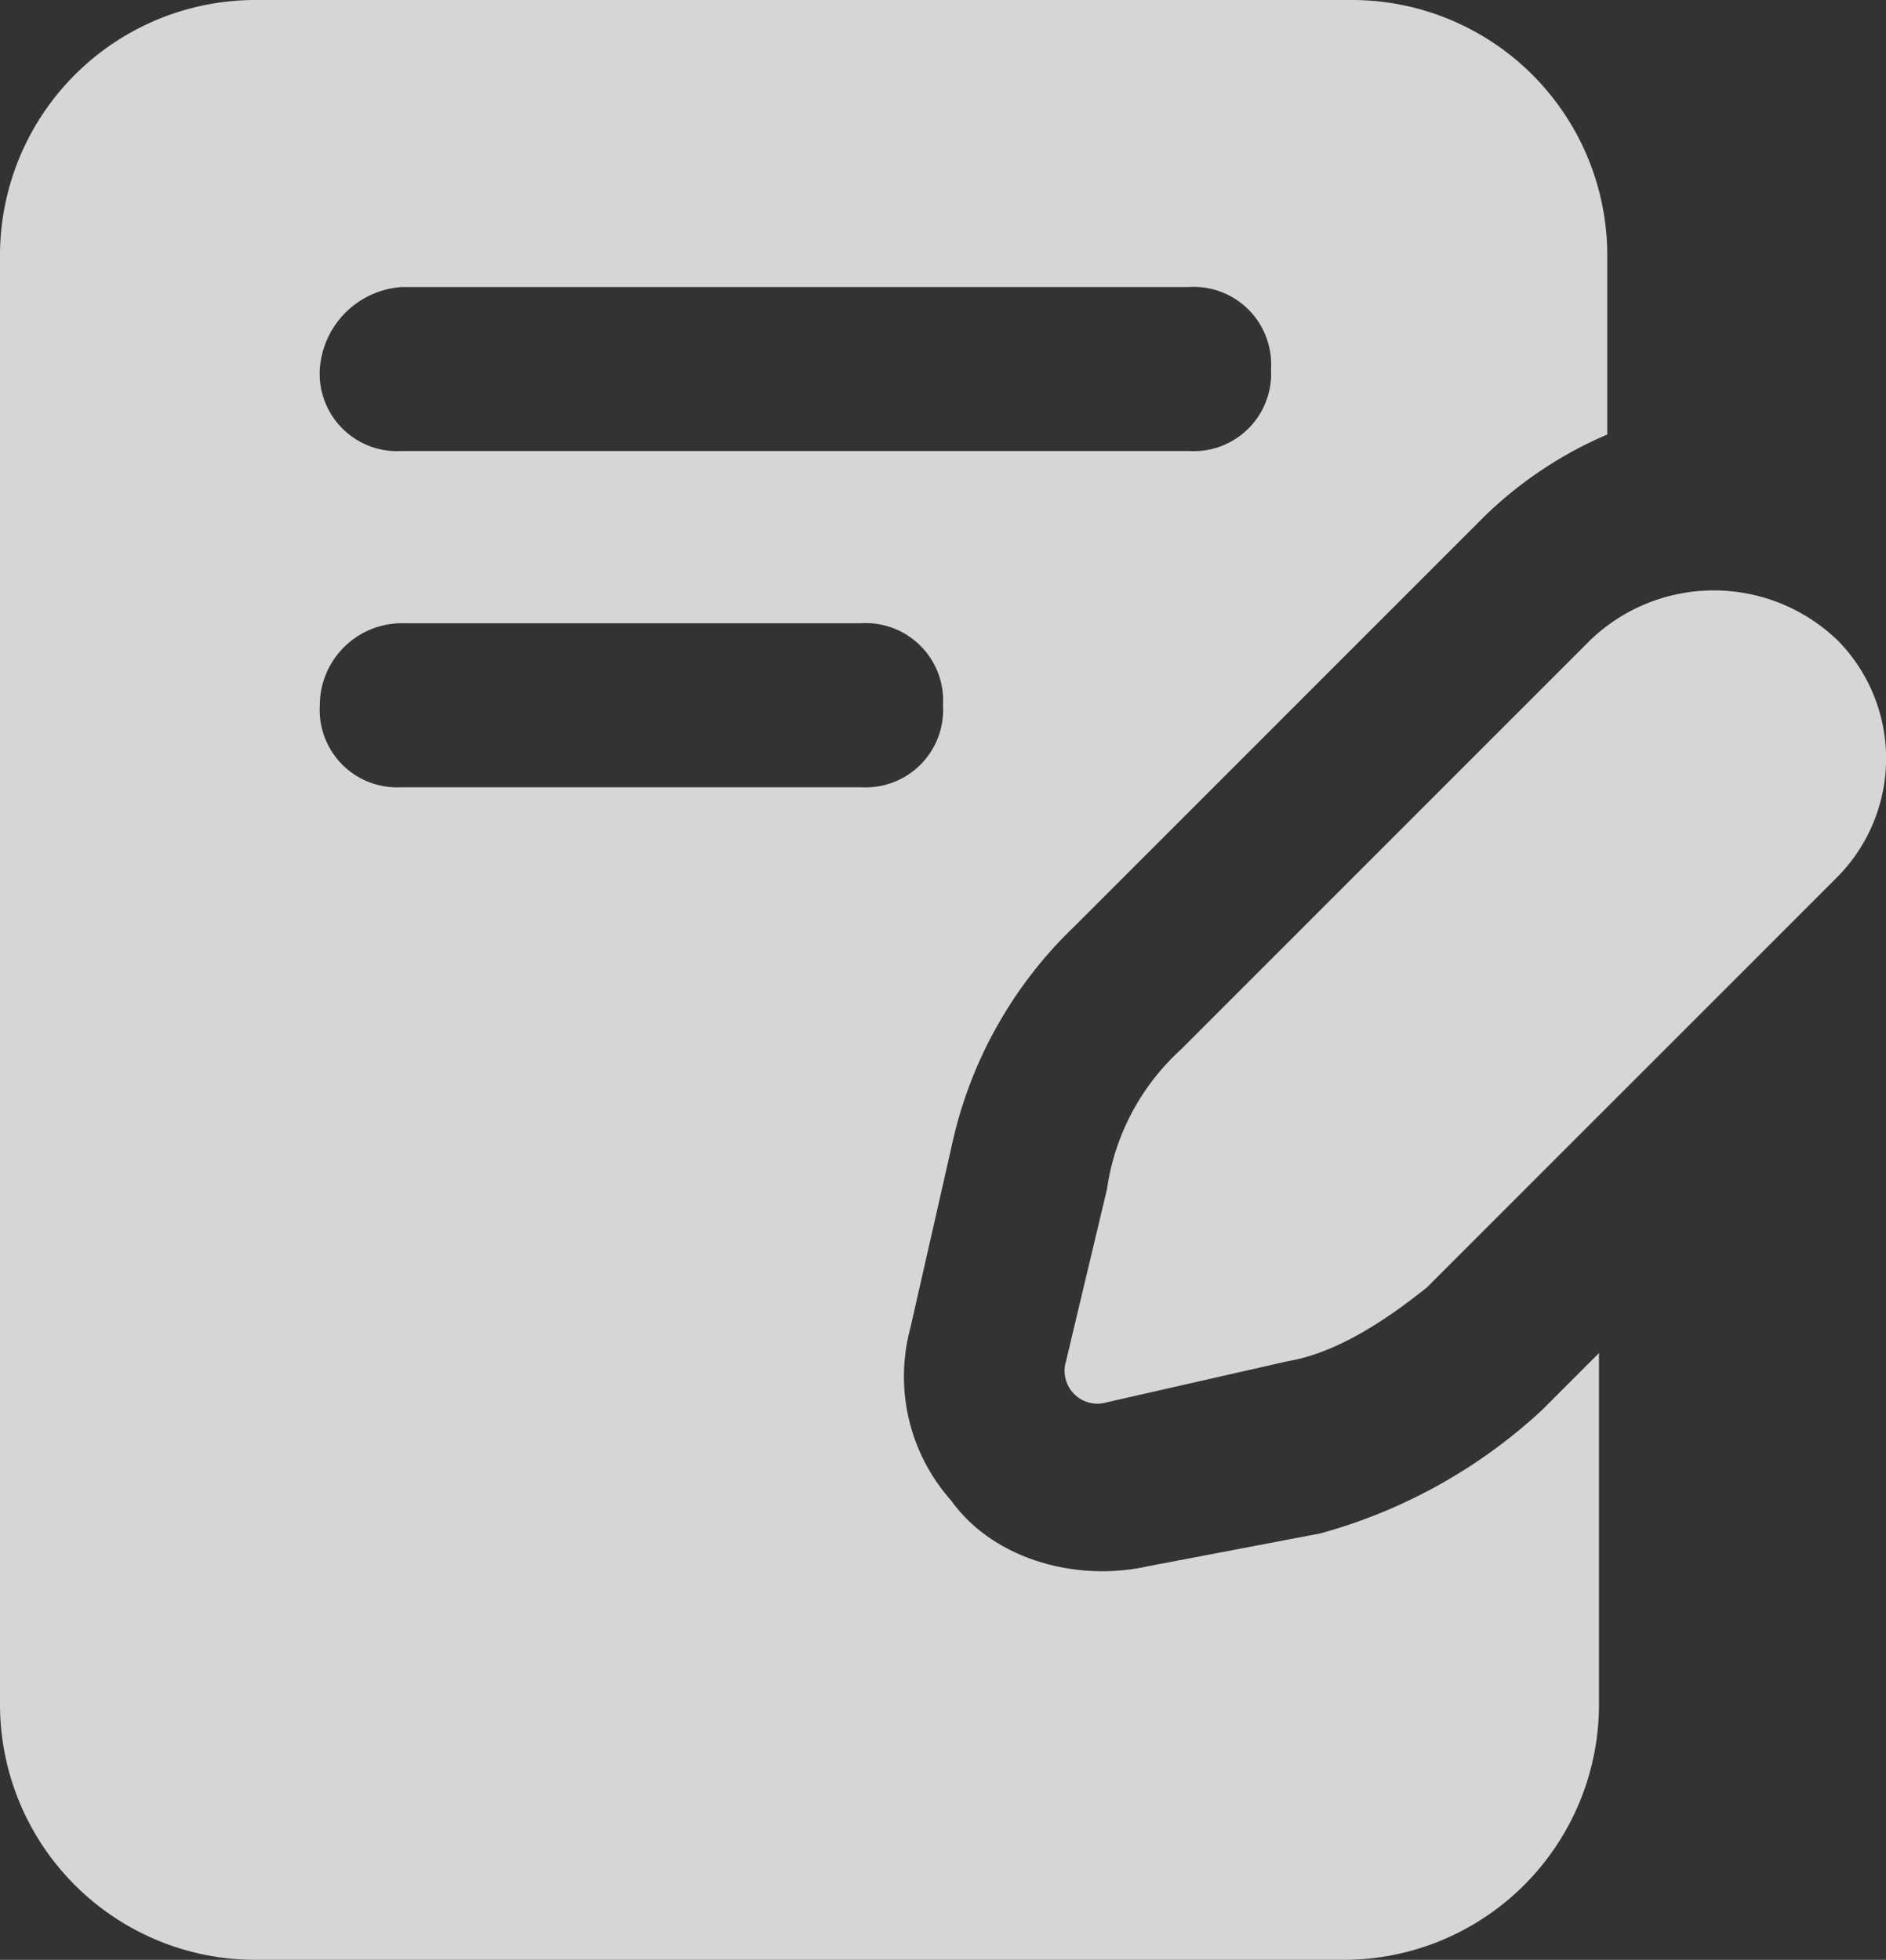 <svg xmlns="http://www.w3.org/2000/svg" width="96.138" height="99.9" viewBox="0 0 96.138 99.9">
  <rect x="0" y="0" width="96.138" height="99.9" fill="#333333" stroke="none"/>
  <g id="writing-tool" transform="translate(-1 -0.5)" opacity="0.8">
    <g id="Group_10923" data-name="Group 10923" transform="translate(1 0.5)">
      <path id="Path_15633" data-name="Path 15633" d="M1,13.458V87.442A13.023,13.023,0,0,0,13.958,100.4H69.551A13.023,13.023,0,0,0,82.508,87.442V69.469l-2.926,2.926A27.215,27.215,0,0,1,68.3,78.664l-8.778,1.672c-3.762.836-7.942-.418-10.032-3.344a9.5,9.5,0,0,1-2.09-8.778l2.09-9.2a21.854,21.854,0,0,1,6.27-11.286l20.9-20.9a20.58,20.58,0,0,1,6.27-4.18v-9.2A13.023,13.023,0,0,0,69.969.5H13.958A13.023,13.023,0,0,0,1,13.458ZM21.482,15.13H61.609a3.949,3.949,0,0,1,4.18,4.18,3.949,3.949,0,0,1-4.18,4.18H21.482a3.949,3.949,0,0,1-4.18-4.18A4.5,4.5,0,0,1,21.482,15.13Zm0,17.138H44.889a3.949,3.949,0,0,1,4.18,4.18,3.949,3.949,0,0,1-4.18,4.18H21.482a3.949,3.949,0,0,1-4.18-4.18A4.189,4.189,0,0,1,21.482,32.267Z" transform="translate(-1 -0.5)" fill="#fff"/>
    </g>
    <path id="Path_15634" data-name="Path 15634" d="M53.354,10.208a9.091,9.091,0,0,0-12.54,0l-20.9,20.9a11.881,11.881,0,0,0-3.762,7.106l-2.09,8.778a1.675,1.675,0,0,0,2.09,2.09l9.2-2.09c2.508-.418,5.016-2.09,7.106-3.762l20.9-20.9a8.578,8.578,0,0,0,0-12.122Z" transform="translate(41.277 22.895)" fill="#fff"/>
  </g>
</svg>
